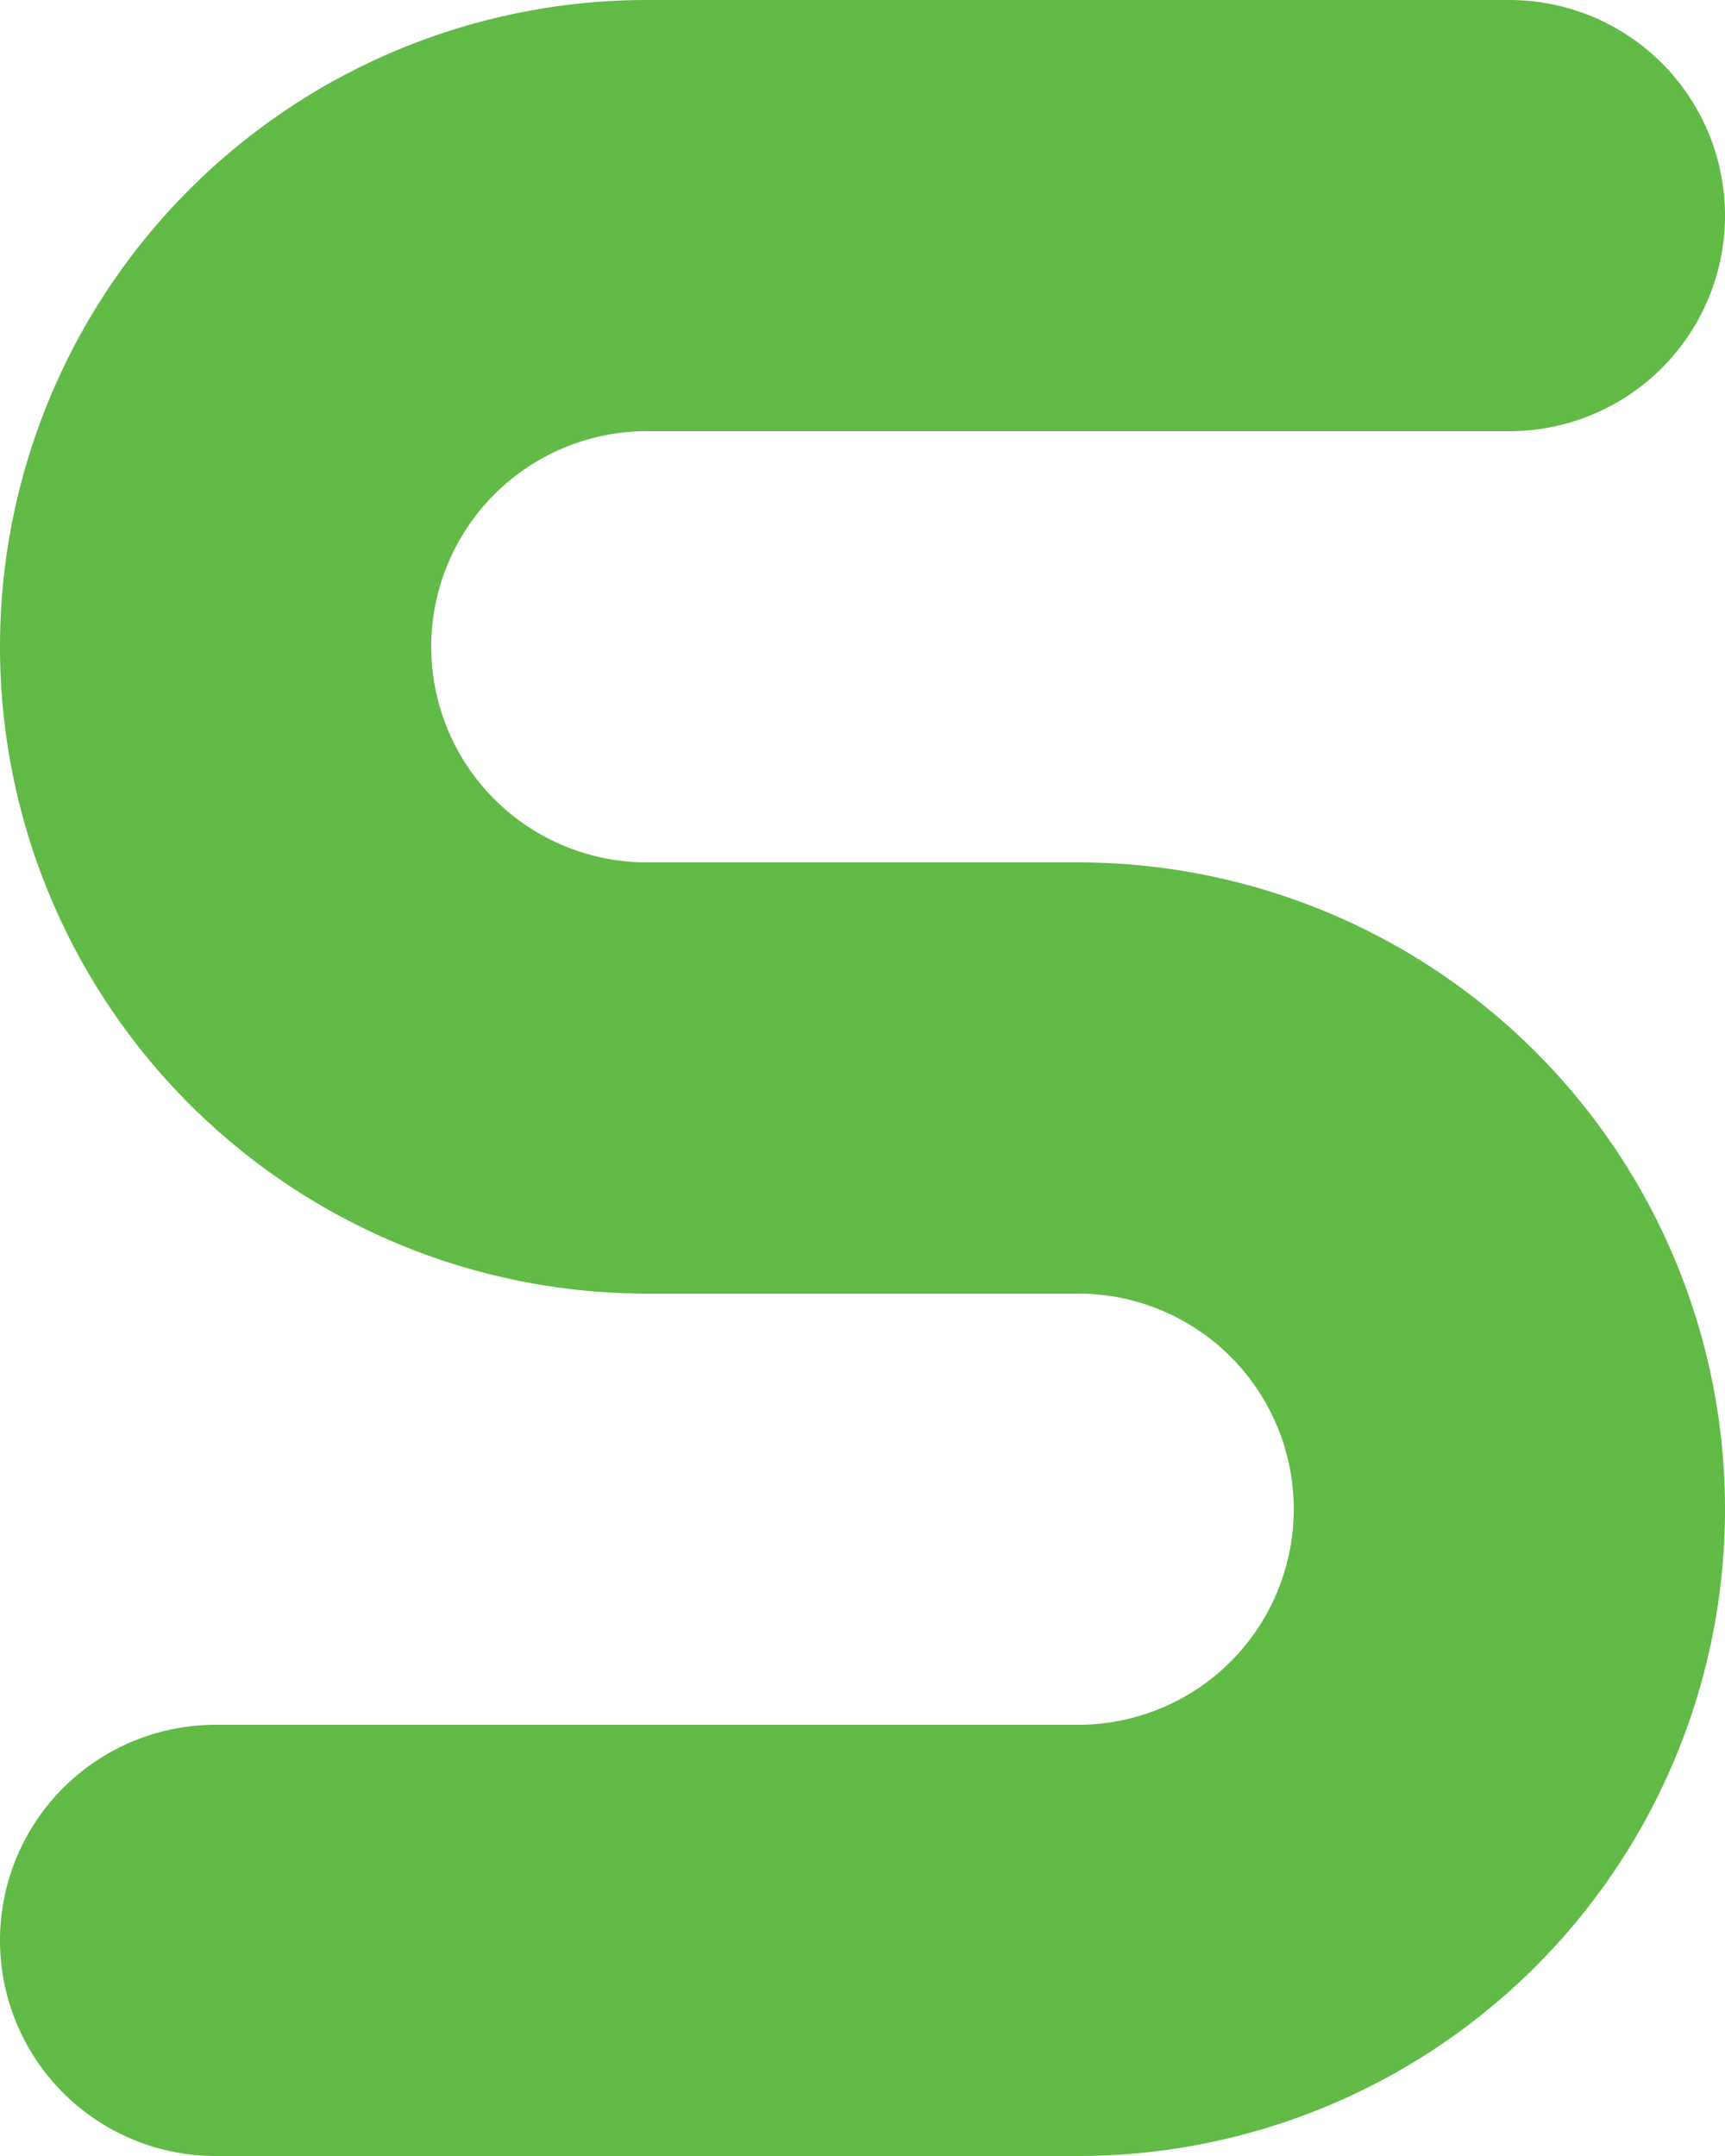 <?xml version="1.0" standalone="no"?>
<!DOCTYPE svg PUBLIC "-//W3C//DTD SVG 1.1//EN" "http://www.w3.org/Graphics/SVG/1.1/DTD/svg11.dtd">
<svg xmlns="http://www.w3.org/2000/svg" viewBox="0 0 80 100" width="80" height="100"><title>资源 33</title><path d="M80 10A10 10 0 0 0 70 0H30A30 30 0 0 0 0 30a30 30 0 0 0 30 30h20a10 10 0 0 1 10 10 10 10 0 0 1-10 10H10A10 10 0 0 0 0 90a10 10 0 0 0 10 10h40a30 30 0 0 0 30-30 30 30 0 0 0-30-30H30a10 10 0 0 1-10-10 10 10 0 0 1 10-10h40a10 10 0 0 0 10-10z" fill="#62ba47"/></svg>